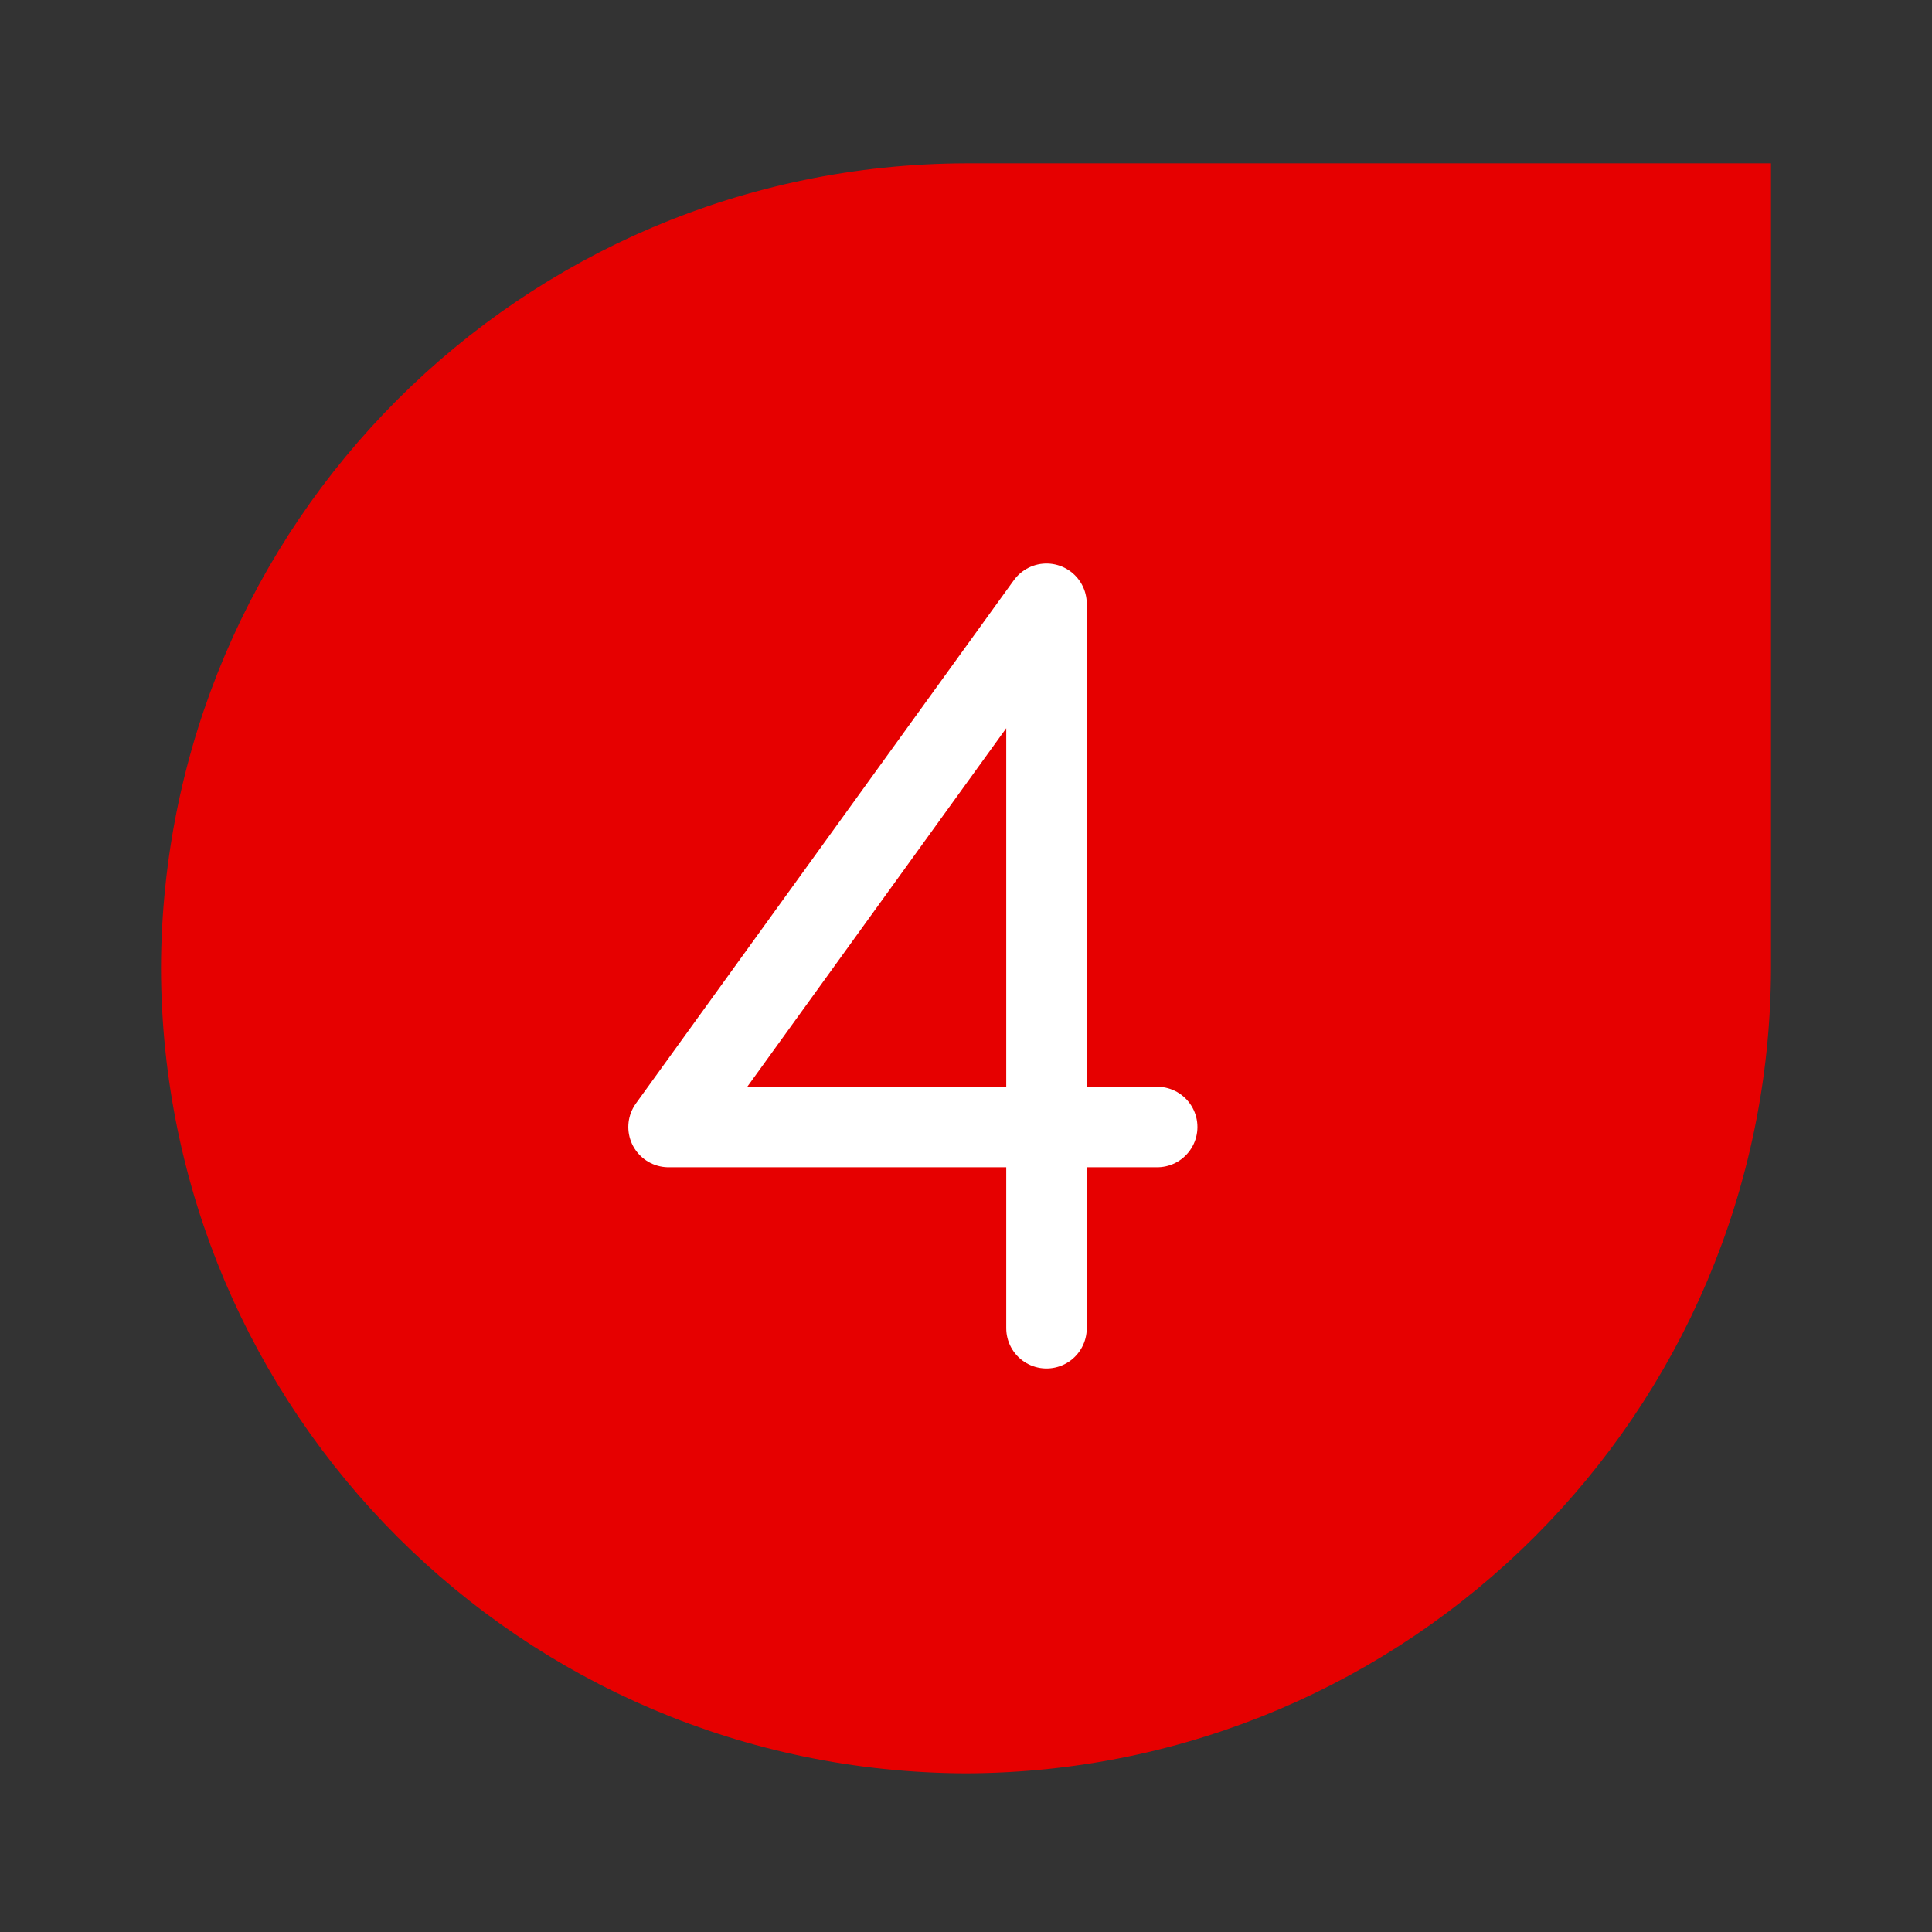 <svg width="24" height="24" viewBox="0 0 24 24" fill="none" xmlns="http://www.w3.org/2000/svg">
<rect x="0" y="0" width="24" height="24" fill="#333333" stroke="none"/>
<g clip-path="url(#clip0_601_886)">
<path d="M21.5 12.029C21.484 17.269 17.24 21.512 12 21.529C6.759 21.512 2.515 17.269 2.5 12.029V12.029C2.515 6.787 6.759 2.544 12 2.529H21.5V12.029Z" fill="#E60000" stroke="#E60000"/>
<path d="M14.375 14H8.305L12.981 7.526L13 7.5V16.5" stroke="white" stroke-linecap="round" stroke-linejoin="round"/>
</g>
<defs>
<clipPath id="clip0_601_886">
<rect width="24" height="24" fill="white"/>
</clipPath>
</defs>
</svg>
